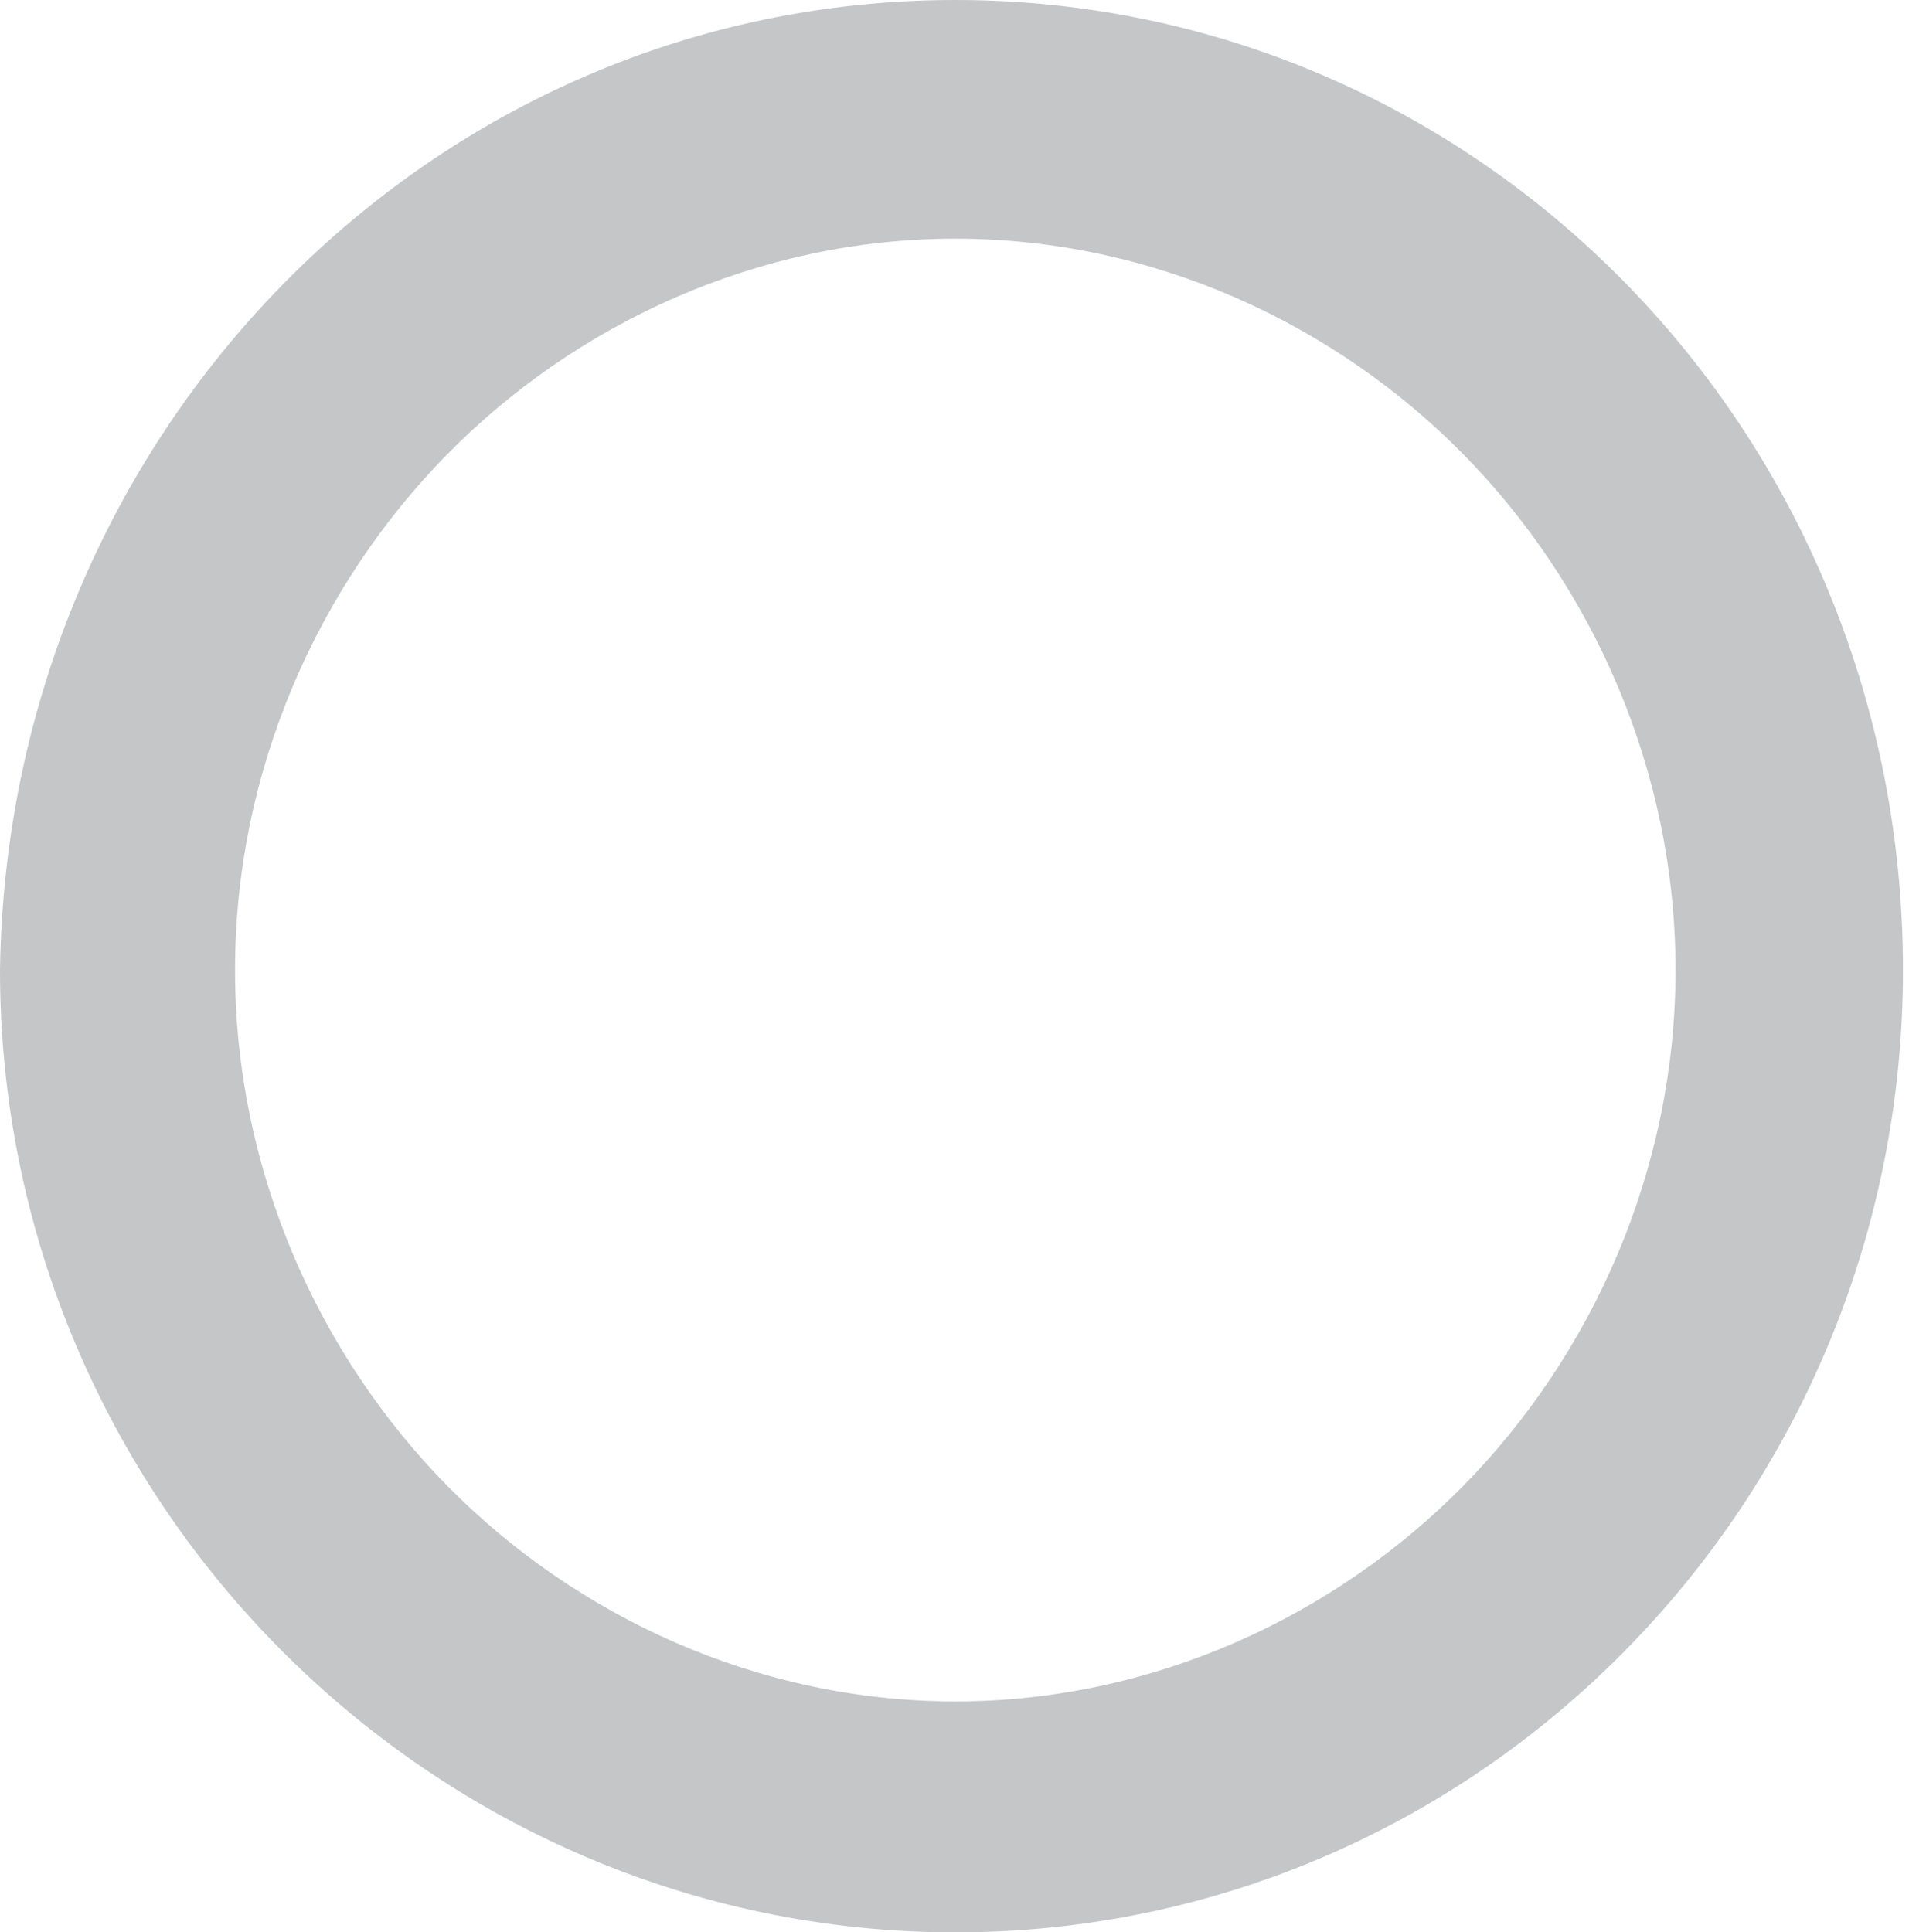 <?xml version="1.0" encoding="UTF-8"?> <svg xmlns="http://www.w3.org/2000/svg" width="82" height="83" viewBox="0 0 82 83" fill="none"> <path fill-rule="evenodd" clip-rule="evenodd" d="M41.034 0C63.504 0 81.741 18.518 81.741 41.665C81.741 64.482 63.504 83 41.034 83C18.563 83 0 64.482 0 41.665C0.326 18.518 18.563 0 41.034 0ZM62.853 19.51C57.317 13.888 49.501 10.251 41.034 10.251C32.566 10.251 24.75 13.888 19.214 19.51C13.678 25.131 10.096 33.068 10.096 41.665C10.096 50.263 13.678 58.199 19.214 63.821C24.75 69.442 32.566 73.08 41.034 73.08C49.501 73.08 57.317 69.442 62.853 63.821C68.389 58.199 71.972 50.263 71.972 41.665C71.972 33.068 68.389 25.131 62.853 19.51Z" fill="#C4C6C8"></path> </svg> 